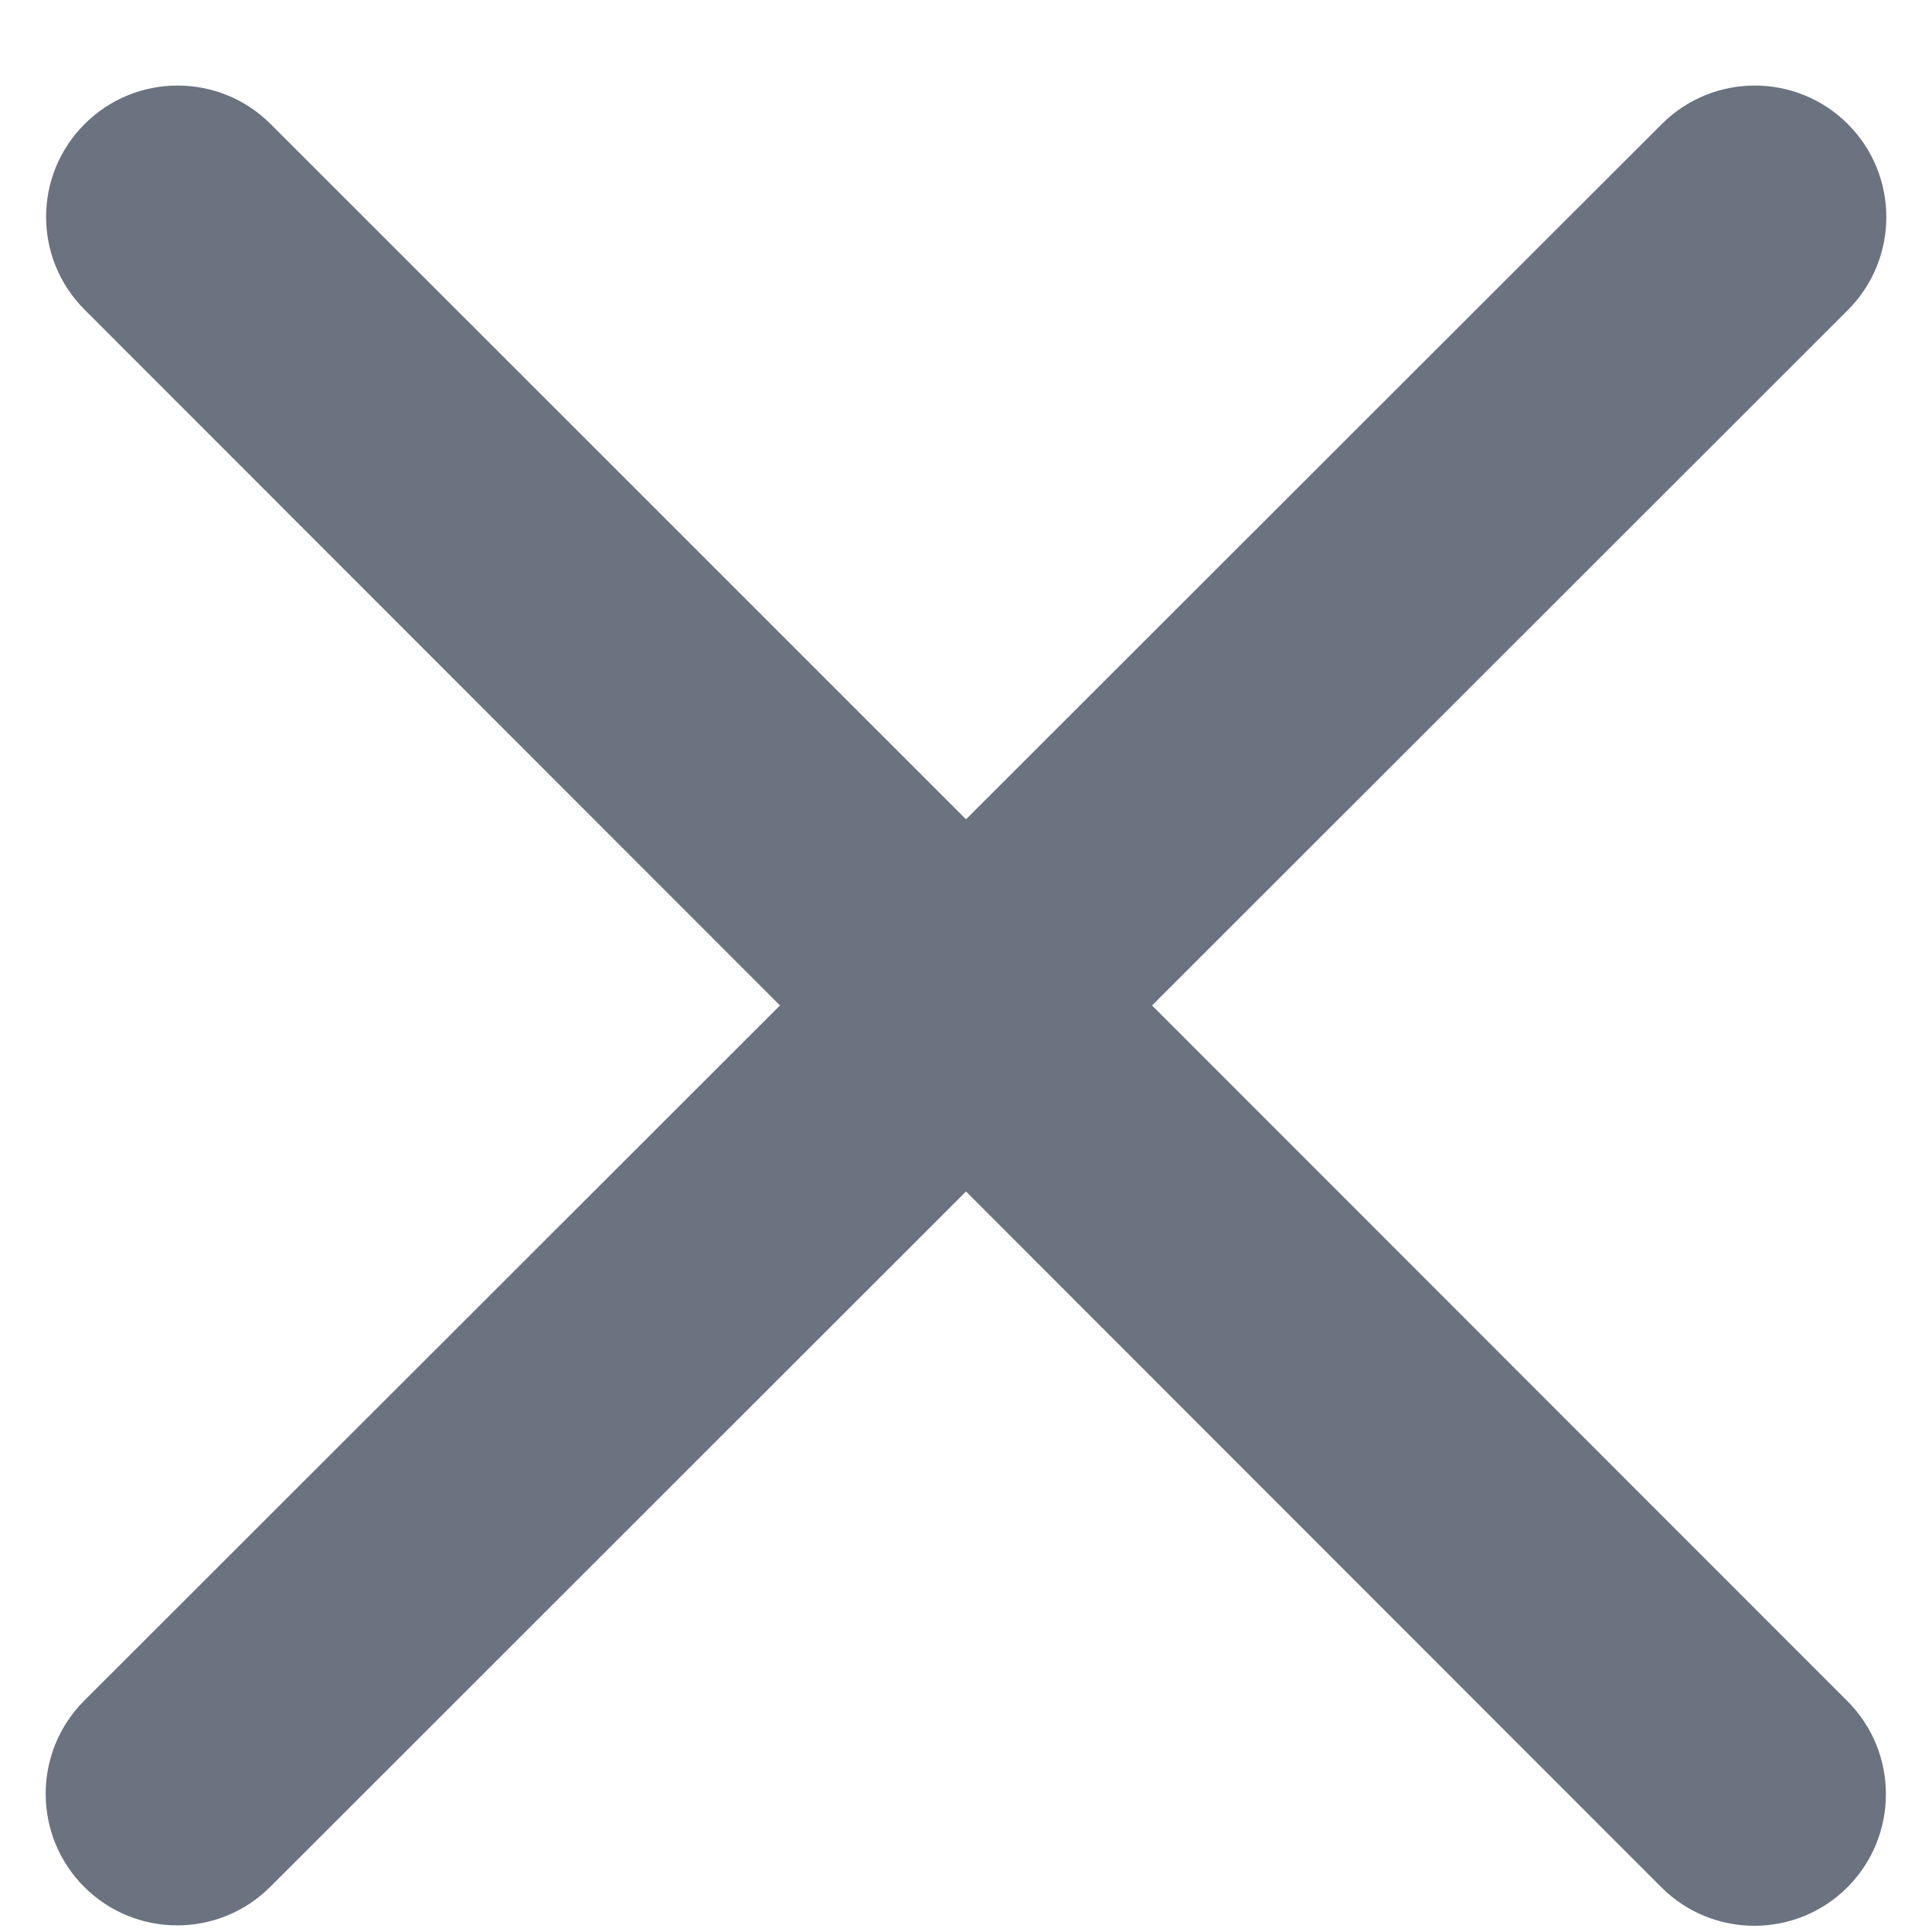             <svg width="14" height="14" viewBox="0 0 14 14" fill="none" xmlns="http://www.w3.org/2000/svg">
                <path d="M12.042 0.899C12.414 0.527 13.018 0.527 13.39 0.899C13.762 1.271 13.762 1.875 13.39 2.247L8.348 7.286L13.387 12.327C13.759 12.699 13.759 13.303 13.387 13.676C13.015 14.048 12.411 14.048 12.039 13.676L7 8.634L1.958 13.673C1.586 14.045 0.982 14.045 0.61 13.673C0.238 13.301 0.238 12.696 0.61 12.324L5.652 7.286L0.613 2.244C0.241 1.872 0.241 1.271 0.613 0.899C0.985 0.527 1.589 0.527 1.961 0.899L7 5.937L12.042 0.899Z" fill="#6B7280"/>
            </svg>